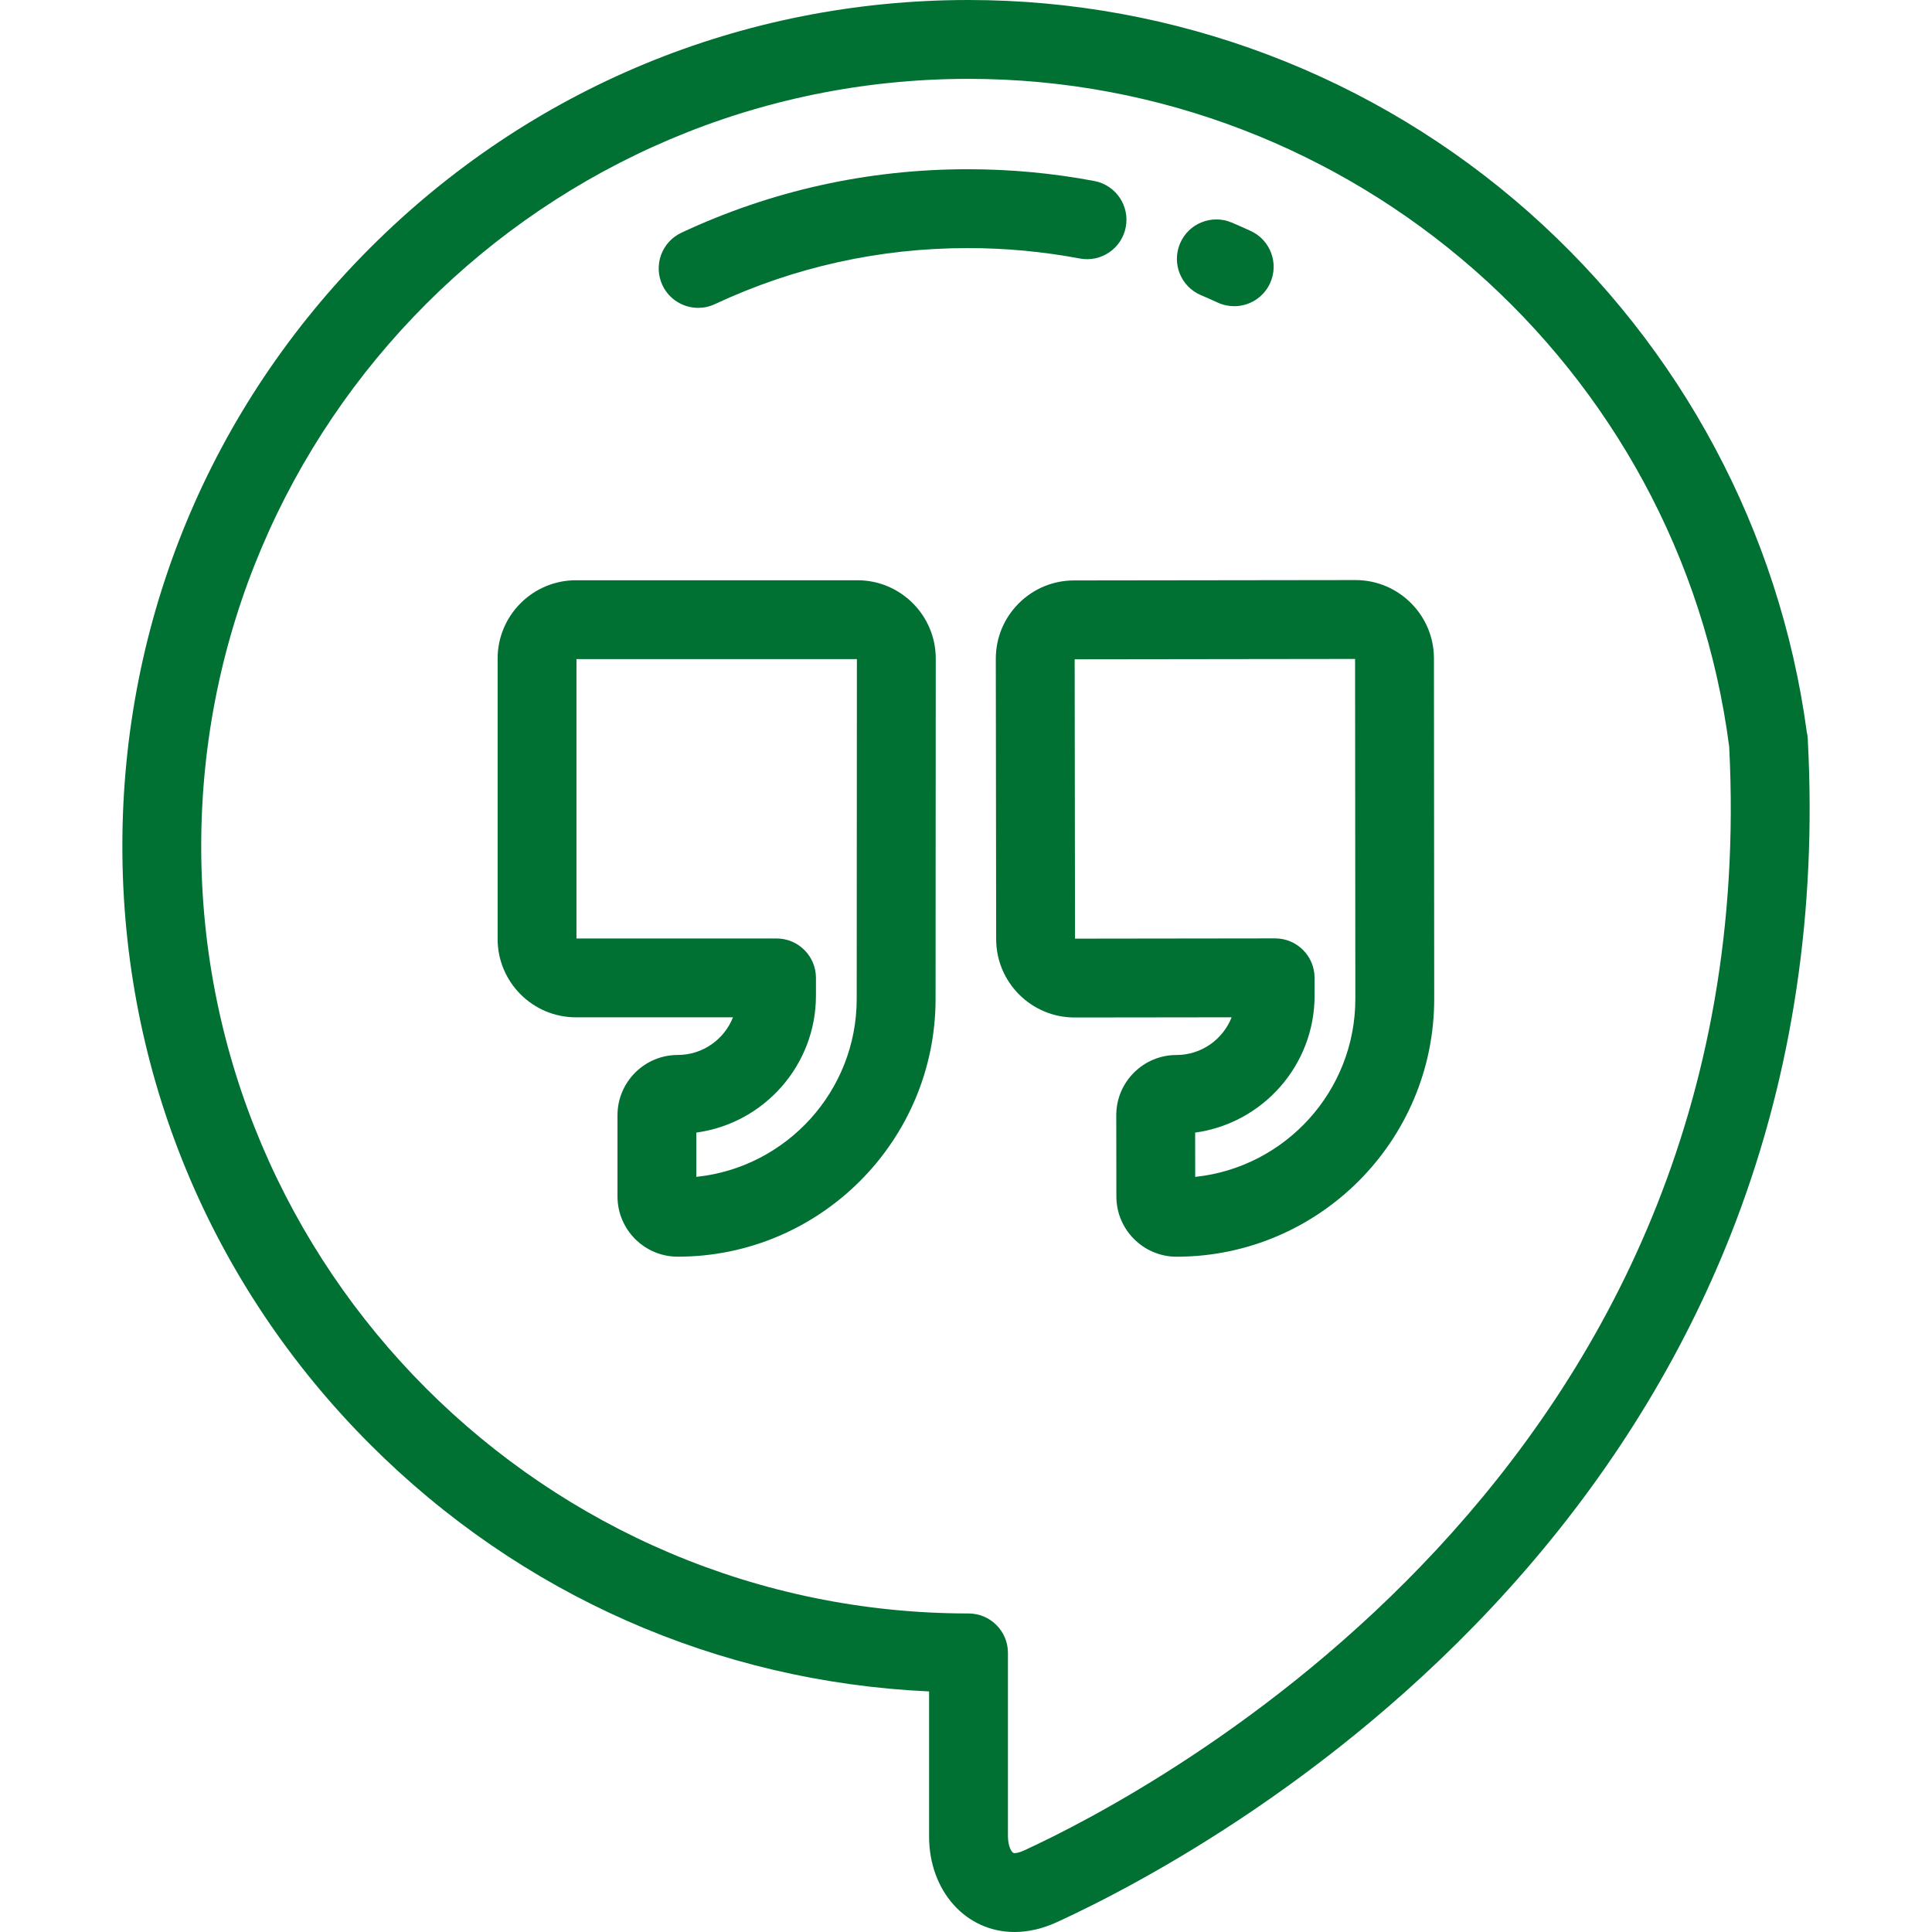 <!DOCTYPE svg PUBLIC "-//W3C//DTD SVG 1.1//EN" "http://www.w3.org/Graphics/SVG/1.1/DTD/svg11.dtd">
<!-- Uploaded to: SVG Repo, www.svgrepo.com, Transformed by: SVG Repo Mixer Tools -->
<svg fill="#007033" height="800px" width="800px" version="1.1" id="Layer_1" xmlns="http://www.w3.org/2000/svg" xmlns:xlink="http://www.w3.org/1999/xlink" viewBox="0 0 512 512" xml:space="preserve">
<g id="SVGRepo_bgCarrier" stroke-width="0"/>
<g id="SVGRepo_tracerCarrier" stroke-linecap="round" stroke-linejoin="round"/>
<g id="SVGRepo_iconCarrier"> <g> <g> <path d="M380.01,174.456c-0.015-11.432-9.326-20.732-20.783-20.732l-74.597,0.095c-5.545,0.006-10.755,2.172-14.67,6.099 c-3.915,3.926-6.068,9.141-6.06,14.685l0.095,74.312c0.015,11.431,9.326,20.731,20.785,20.731l41.619-0.052 c-2.294,5.838-7.983,9.986-14.623,9.994c-4.267,0.004-8.277,1.67-11.29,4.692c-3.012,3.021-4.669,7.032-4.662,11.297l0.027,21.52 c0.011,8.793,7.175,15.946,15.969,15.947c0.004,0,0.015,0,0.02,0c37.676-0.047,68.288-30.74,68.24-68.411L380.01,174.456z M316.742,311.887l-0.016-11.737c17.871-2.438,31.676-17.813,31.653-36.338l-0.006-4.694c-0.007-5.767-4.683-10.435-10.449-10.435 c-0.004,0-0.009,0-0.014,0l-53.018,0.067l-0.095-74.031l74.314-0.095l0.069,90.033 C359.213,289.146,340.582,309.385,316.742,311.887z"/> </g> </g> <g> <g> <path d="M227.226,153.771H152.63c-11.445,0-20.756,9.312-20.756,20.758v74.313c0,11.446,9.311,20.758,20.756,20.758h41.619 c-2.302,5.836-7.998,9.976-14.64,9.976c-8.804,0-15.969,7.163-15.969,15.968v21.52c0,8.805,7.164,15.968,15.969,15.968 c37.675,0,68.326-30.652,68.327-68.324l0.048-90.179C247.984,163.083,238.672,153.771,227.226,153.771z M227.037,264.704 c0,24.489-18.655,44.704-42.5,47.176v-11.736c17.874-2.416,31.699-17.774,31.699-36.298v-4.694 c0-5.771-4.679-10.449-10.449-10.449h-53.016V174.67h74.314L227.037,264.704z"/> </g> </g> <g> <g> <path d="M479.109,196.536h0.001c-0.003-0.195-0.007-0.391-0.016-0.589c-0.029-0.688-0.126-1.36-0.284-2.011 c-7.187-53.107-33.301-101.959-73.62-137.661C364.209,19.985,311.461,0,256.667,0C196.769,0,140.459,23.325,98.105,65.679 c-42.353,42.354-65.678,98.666-65.678,158.562S55.752,340.45,98.105,382.804c39.883,39.882,92.139,62.892,148.113,65.441v38.428 c0,14.438,9.725,25.327,22.623,25.327h0.001c3.698,0,7.507-0.888,11.318-2.639c21.613-9.936,76.963-38.908,124.042-93.208 c24.456-28.205,43.254-59.364,55.873-92.609C475.029,284.147,481.433,241.418,479.109,196.536z M271.431,490.371 c-1.383,0.635-2.215,0.73-2.589,0.73h-0.001c-0.887,0-1.726-2.152-1.726-4.429v-48.64c0-5.771-4.678-10.449-10.449-10.449 c-112.123,0-203.342-91.22-203.342-203.342s91.22-203.342,203.343-203.342c101.81,0,188.468,76.047,201.571,176.891 c0.004,0.031,0.009,0.064,0.014,0.095C468.033,390.013,304.361,475.232,271.431,490.371z"/> </g> </g> <g> <g> <path d="M290.012,47.968c-10.967-2.072-22.232-3.122-33.484-3.122c-26.533,0-52.084,5.66-75.943,16.824 c-5.228,2.445-7.483,8.665-5.036,13.892c1.775,3.796,5.54,6.024,9.471,6.024c1.483,0,2.989-0.318,4.421-0.987 c21.067-9.857,43.639-14.854,67.088-14.854c9.952,0,19.913,0.929,29.604,2.76c5.685,1.074,11.137-2.658,12.208-8.328 C299.411,54.505,295.682,49.039,290.012,47.968z"/> </g> </g> <g> <g> <path d="M331.454,61.208c-1.654-0.763-3.35-1.512-5.039-2.228c-5.318-2.25-11.446,0.234-13.695,5.547 c-2.251,5.314,0.233,11.447,5.547,13.697c1.49,0.631,2.984,1.291,4.44,1.962c1.418,0.653,2.905,0.962,4.369,0.962 c3.952,0,7.733-2.254,9.495-6.077C338.985,69.831,336.696,63.624,331.454,61.208z"/> </g> </g> </g>
</svg>